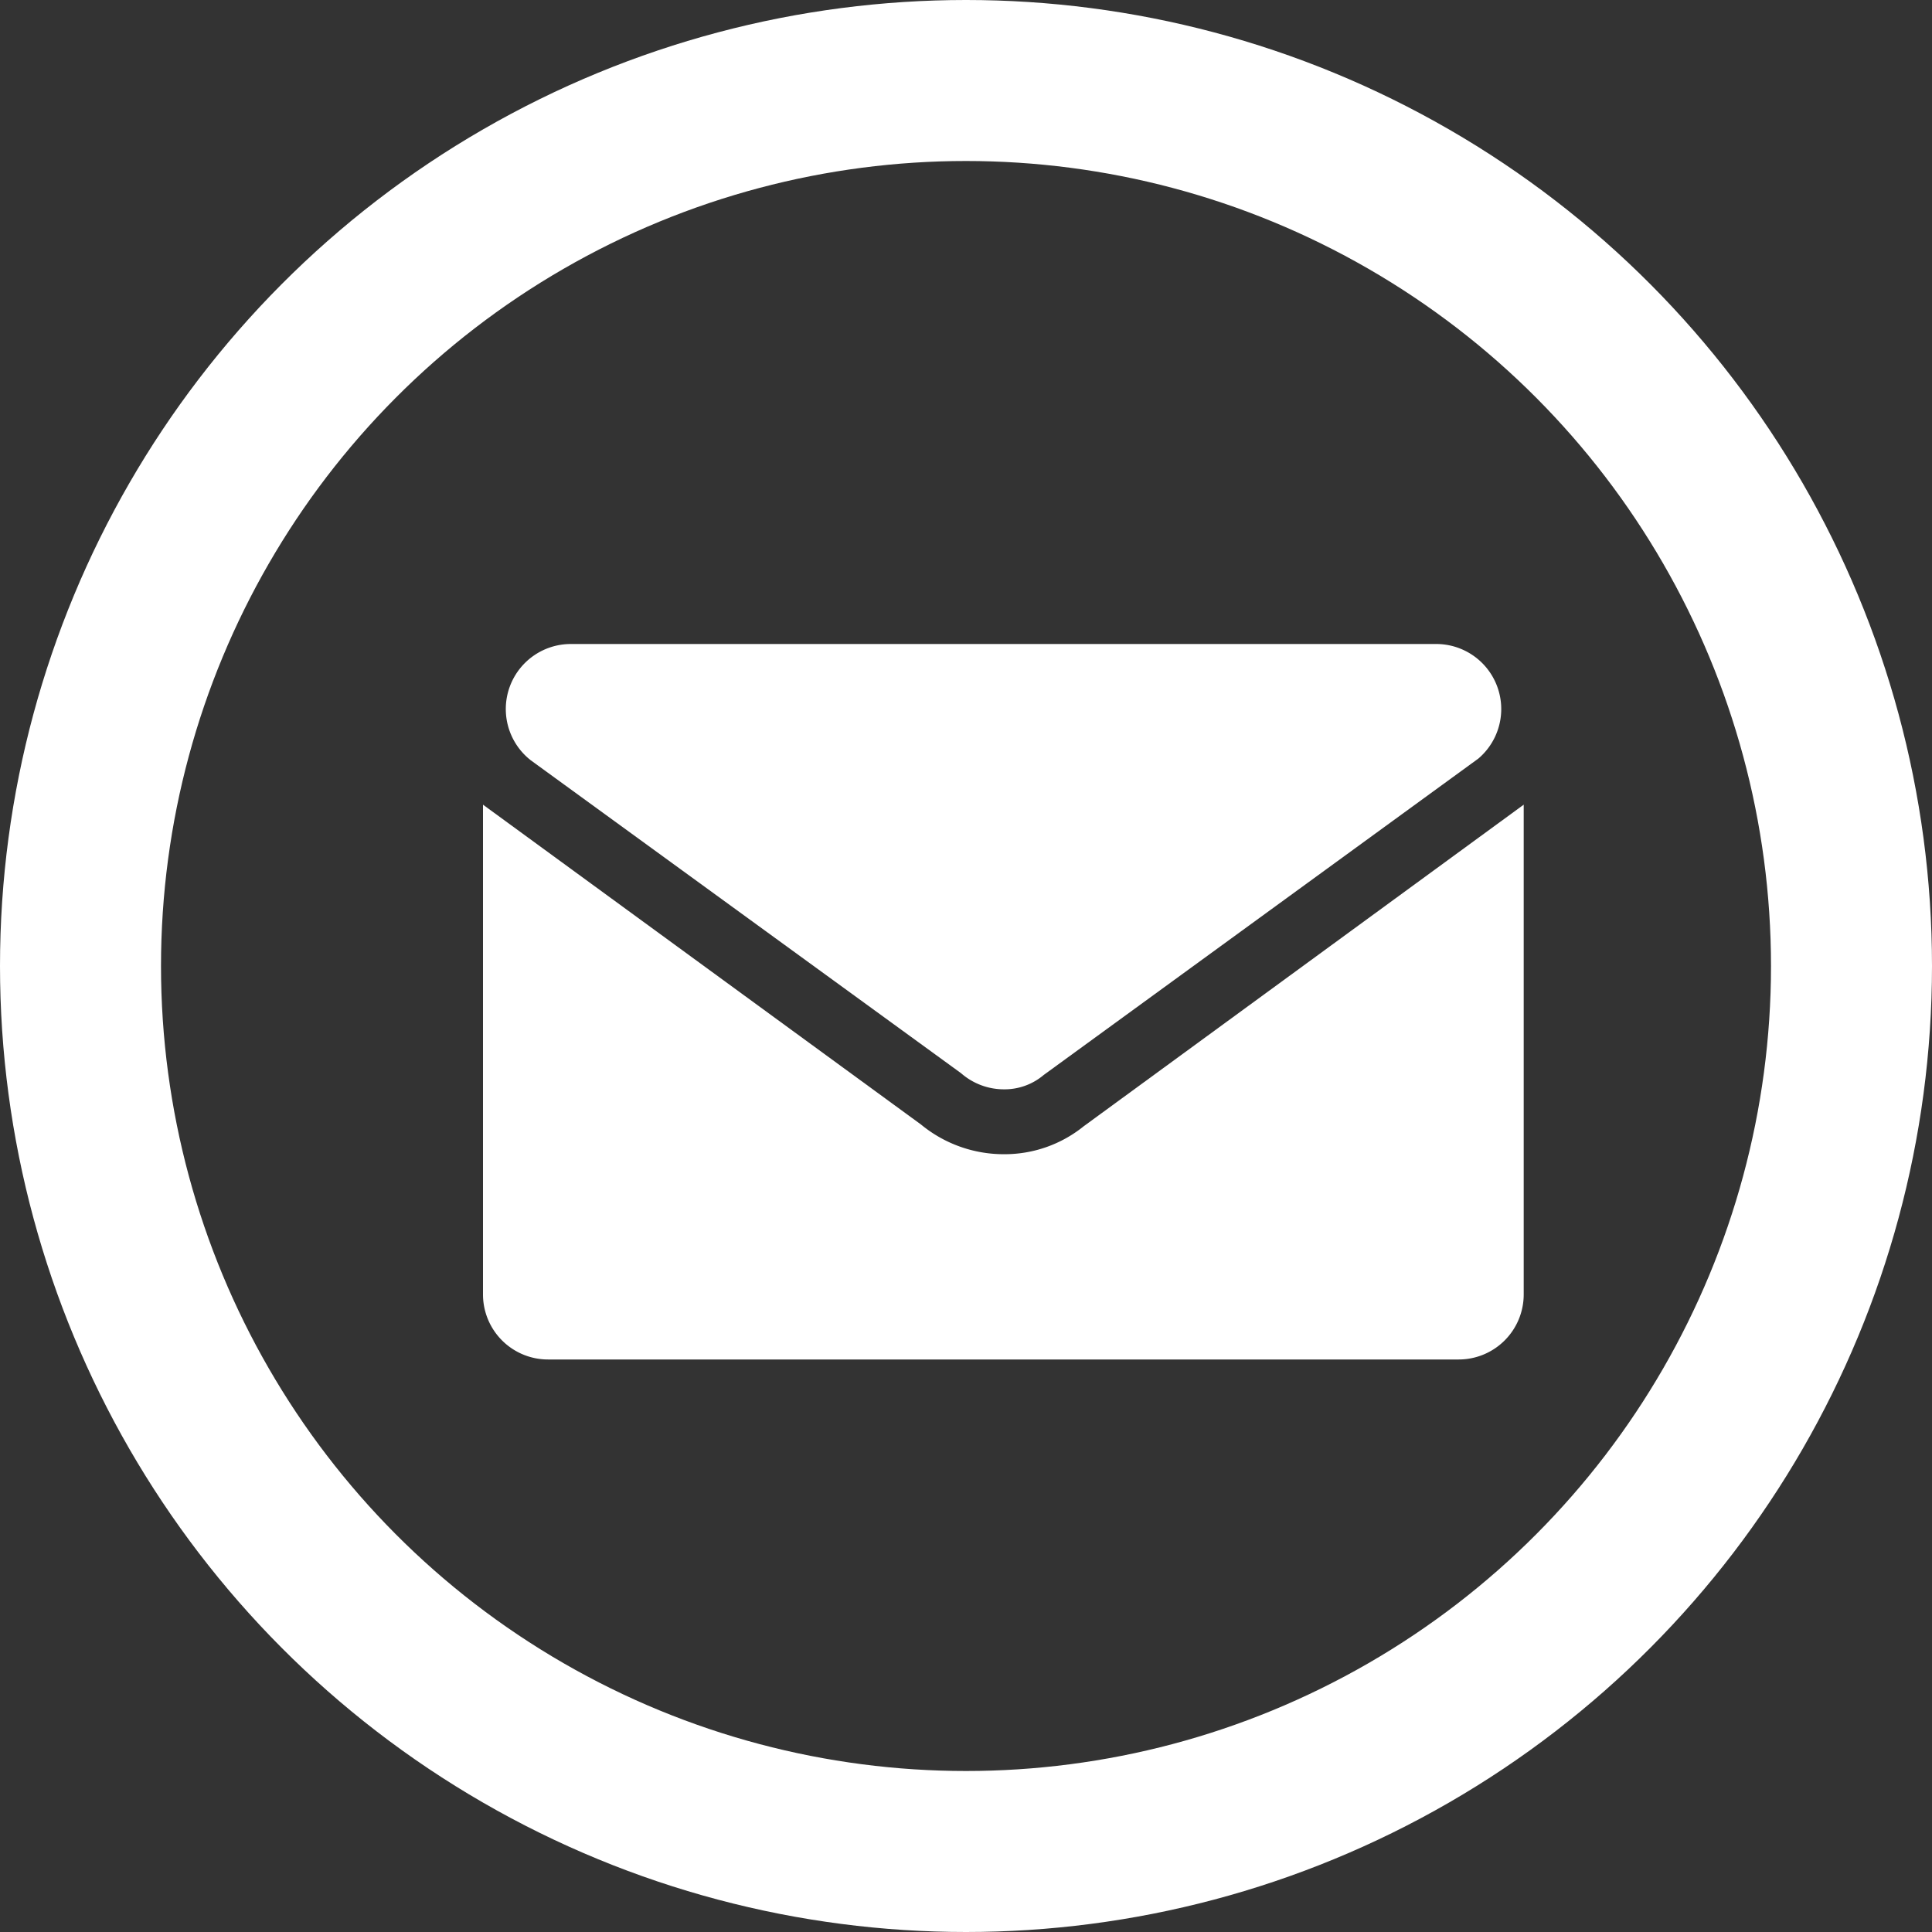 <svg xmlns="http://www.w3.org/2000/svg" width="24" height="24" viewBox="0 0 24 24">
  <rect x="0" y="0" width="24" height="24" fill="#333333" stroke="none"/>
  <g id="footer-email-icon" transform="translate(-815 -2381)">
    <g id="Group_40" data-name="Group 40" transform="translate(368 1844)">
      <g id="Ellipse_3" data-name="Ellipse 3" transform="translate(447 537)" fill="none" stroke="#fff" stroke-width="2">
        <circle cx="12" cy="12" r="12" stroke="none"/>
        <circle cx="12" cy="12" r="11" fill="none"/>
      </g>
    </g>
    <g id="email-icon" transform="translate(821 2384)">
      <path id="Path_80" data-name="Path 80" d="M7.462,13.935a1.563,1.563,0,0,1-.99.347,1.616,1.616,0,0,1-1.03-.368L0,9.94v6.084a.808.808,0,0,0,.808.808H12.12a.808.808,0,0,0,.808-.808V9.94Z" transform="translate(0 -2.944)" fill="#fff"/>
      <path id="Path_81" data-name="Path 81" d="M1.007,6.442l5.349,3.89a.808.808,0,0,0,.533.2.751.751,0,0,0,.493-.178l5.4-3.931A.808.808,0,0,0,12.254,5H1.508A.808.808,0,0,0,.983,6.422Z" transform="translate(-0.417)" fill="#fff"/>
    </g>
  </g>
</svg>
